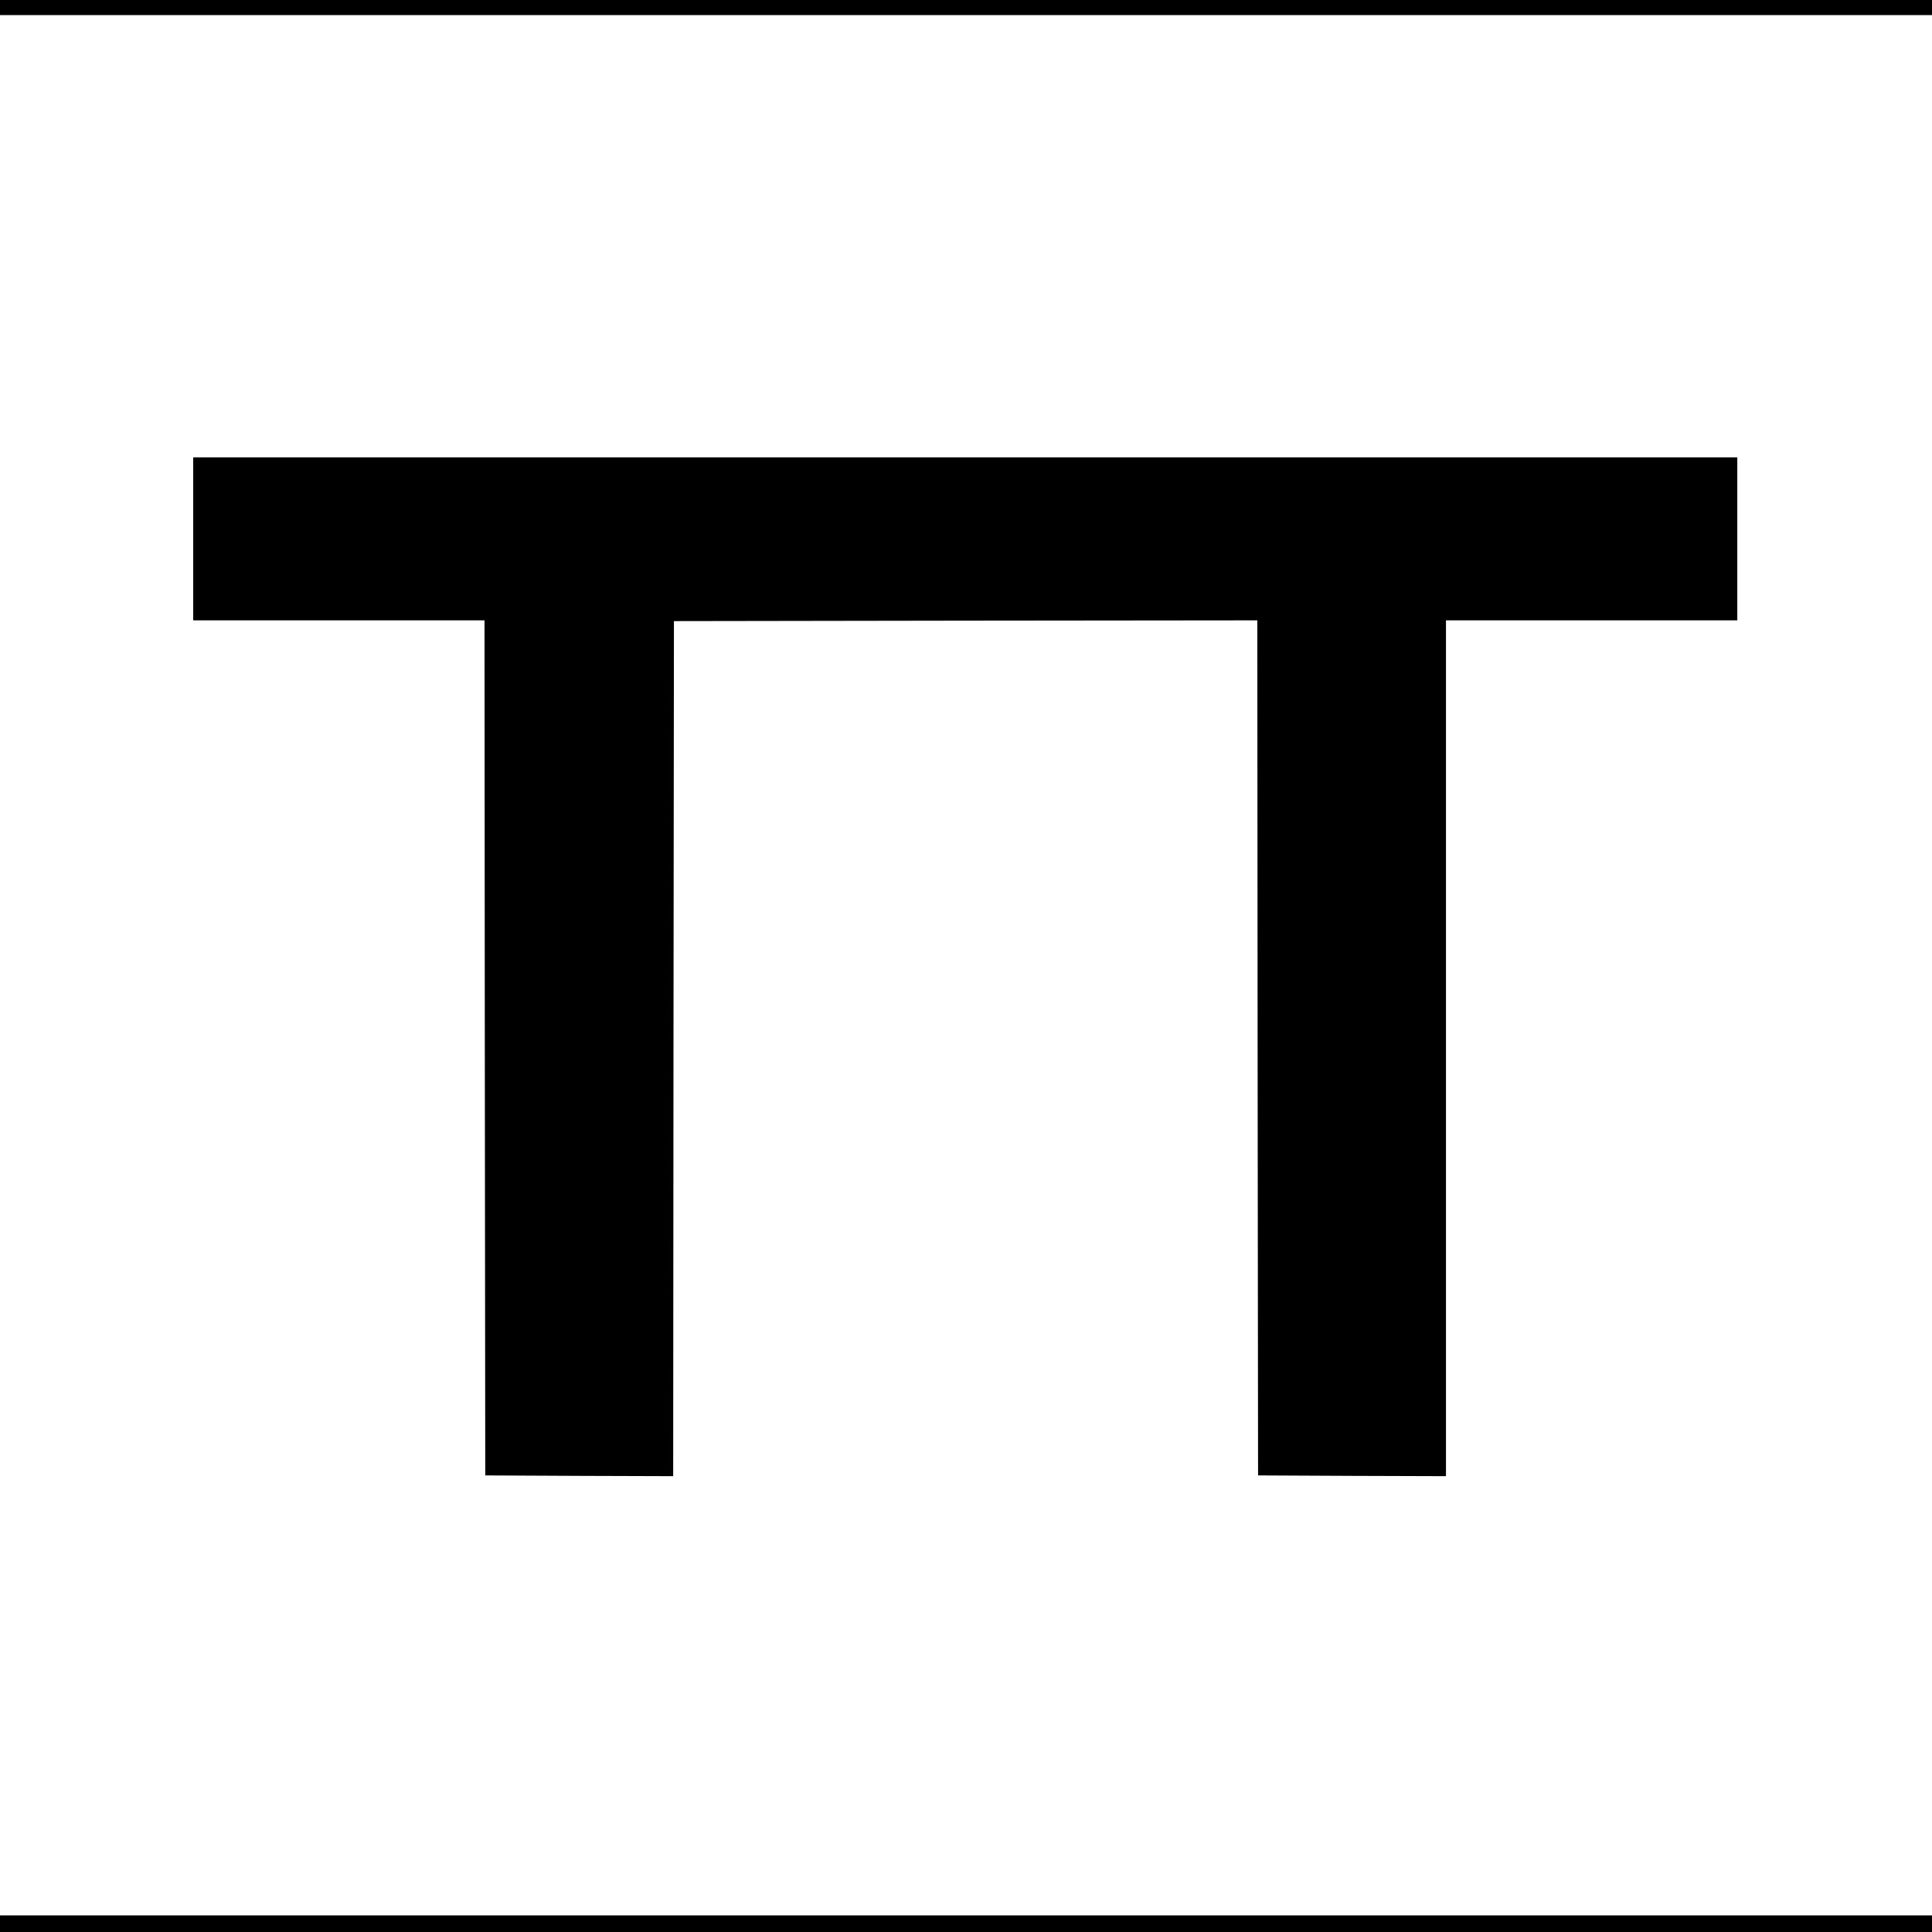 <?xml version="1.0" standalone="no"?>
<!DOCTYPE svg PUBLIC "-//W3C//DTD SVG 20010904//EN"
 "http://www.w3.org/TR/2001/REC-SVG-20010904/DTD/svg10.dtd">
<svg version="1.0" xmlns="http://www.w3.org/2000/svg"
 width="1280pt" height="1280pt" viewBox="0 0 1280 1280"
 preserveAspectRatio="xMidYMid meet">
<g transform="translate(0,1280) scale(0.1,-0.1)"
fill="#000000" stroke="none">
<path d="M0 12750 l0 -50 6400 0 6400 0 0 50 0 50 -6400 0 -6400 0 0 -50z"/>
<path d="M1280 9230 l0 -540 965 0 965 0 2 -2832 3 -2833 622 -3 623 -2 2
2832 3 2833 1932 3 1933 2 2 -2832 3 -2833 623 -3 622 -2 0 2835 0 2835 965 0
965 0 0 540 0 540 -5115 0 -5115 0 0 -540z"/>
<path d="M0 55 l0 -55 6400 0 6400 0 0 55 0 55 -6400 0 -6400 0 0 -55z"/>
</g>
</svg>
